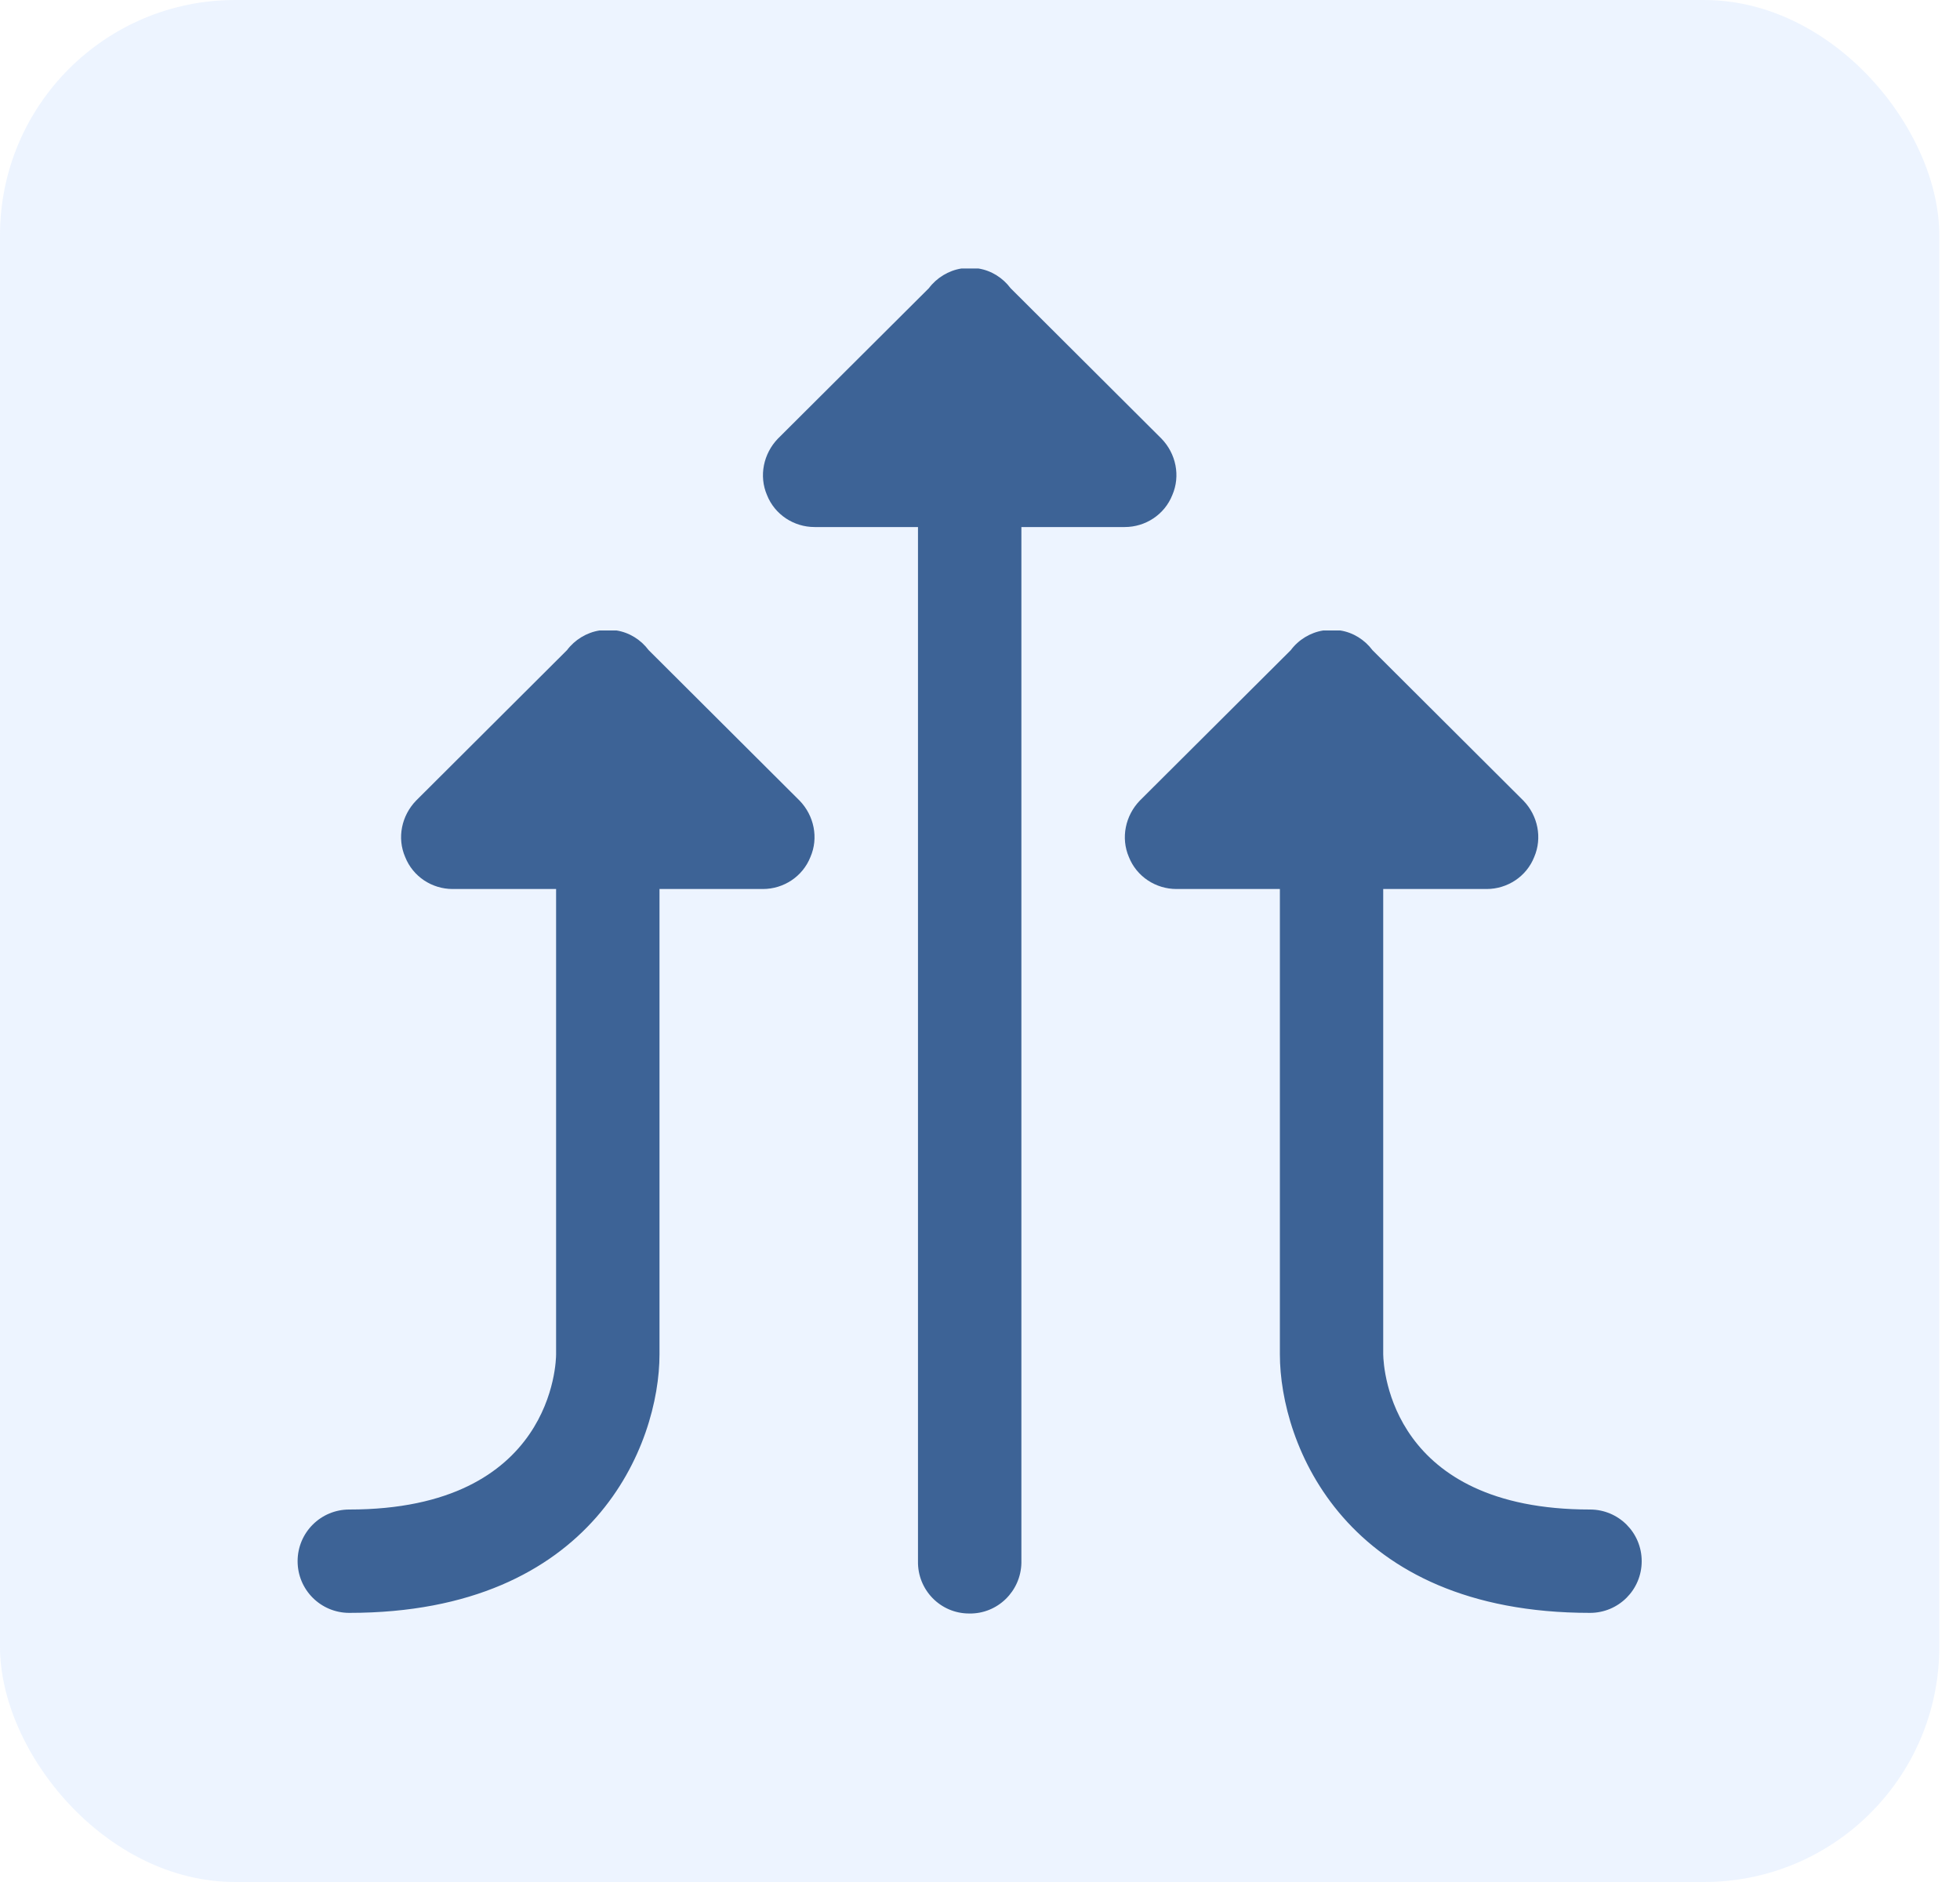 <svg width="25" height="24" viewBox="0 0 25 24" fill="none" xmlns="http://www.w3.org/2000/svg">
<rect width="24.736" height="24" rx="3" fill="#94C1FF" fill-opacity="0.17"/>
<path d="M12.263 3.424C12.098 3.45 11.947 3.543 11.848 3.675L9.922 5.594C9.738 5.785 9.678 6.069 9.783 6.313C9.882 6.563 10.126 6.721 10.39 6.721H11.709V19.909C11.702 20.272 11.992 20.576 12.362 20.576C12.724 20.583 13.021 20.292 13.028 19.93V6.721H14.346C14.61 6.721 14.854 6.563 14.953 6.313C15.059 6.069 15 5.785 14.815 5.594L12.89 3.675C12.791 3.543 12.645 3.45 12.48 3.424H12.263ZM7.647 8.04C7.482 8.066 7.331 8.159 7.232 8.291L5.307 10.21C5.122 10.401 5.062 10.685 5.168 10.929C5.267 11.179 5.51 11.337 5.774 11.337H7.093V15.953V17.271C7.093 17.352 7.063 19.25 4.455 19.25C4.091 19.25 3.796 19.544 3.796 19.909C3.796 20.274 4.091 20.568 4.455 20.568C7.585 20.568 8.412 18.412 8.412 17.271V15.973V15.953V11.337H9.731C9.994 11.337 10.238 11.179 10.337 10.929C10.443 10.685 10.384 10.401 10.199 10.21L8.274 8.291C8.175 8.159 8.029 8.066 7.864 8.04H7.647ZM16.878 8.04C16.713 8.066 16.562 8.159 16.464 8.291L14.538 10.21C14.354 10.401 14.294 10.685 14.399 10.929C14.498 11.179 14.742 11.337 15.006 11.337H16.325V15.953V17.271C16.325 18.412 17.151 20.568 20.281 20.568C20.645 20.568 20.94 20.274 20.94 19.909C20.94 19.544 20.645 19.25 20.281 19.25C17.753 19.25 17.647 17.469 17.643 17.271V15.973V15.953V11.337H18.962C19.226 11.337 19.47 11.179 19.569 10.929C19.674 10.685 19.616 10.401 19.431 10.21L17.506 8.291C17.407 8.159 17.261 8.066 17.096 8.04H16.878Z" fill="#3D6396"/>
</svg>
